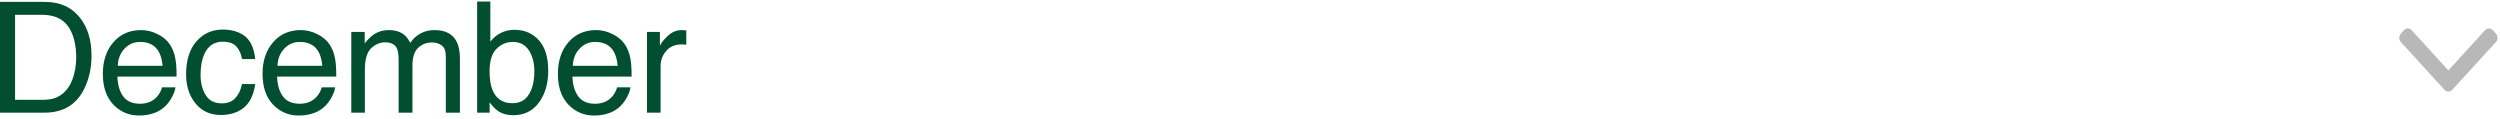 <svg width="273" height="13" viewBox="0 0 273 13" fill="none" xmlns="http://www.w3.org/2000/svg">
<path d="M4.569 10.901C5.123 10.901 5.579 10.843 5.935 10.728C6.572 10.514 7.093 10.102 7.499 9.493C7.823 9.005 8.057 8.379 8.199 7.616C8.282 7.161 8.323 6.738 8.323 6.348C8.323 4.85 8.024 3.687 7.425 2.858C6.833 2.029 5.875 1.615 4.552 1.615H1.646V10.901H4.569ZM0 0.207H4.898C6.561 0.207 7.851 0.797 8.767 1.977C9.585 3.042 9.994 4.406 9.994 6.068C9.994 7.353 9.752 8.513 9.269 9.551C8.419 11.384 6.956 12.3 4.882 12.3H0V0.207Z" fill="#014E30"/>
<path d="M15.396 3.286C16.022 3.286 16.628 3.434 17.215 3.731C17.803 4.021 18.25 4.4 18.557 4.867C18.854 5.311 19.051 5.83 19.15 6.422C19.238 6.829 19.282 7.476 19.282 8.365H12.819C12.847 9.26 13.058 9.979 13.453 10.522C13.848 11.06 14.46 11.329 15.289 11.329C16.063 11.329 16.68 11.074 17.141 10.563C17.405 10.267 17.591 9.924 17.701 9.534H19.158C19.12 9.858 18.991 10.22 18.771 10.621C18.557 11.016 18.316 11.34 18.047 11.592C17.597 12.031 17.04 12.328 16.376 12.481C16.019 12.569 15.616 12.613 15.166 12.613C14.068 12.613 13.138 12.215 12.375 11.419C11.612 10.618 11.231 9.498 11.231 8.061C11.231 6.645 11.615 5.495 12.383 4.611C13.152 3.728 14.156 3.286 15.396 3.286ZM17.759 7.188C17.698 6.546 17.558 6.033 17.339 5.649C16.933 4.935 16.255 4.578 15.306 4.578C14.625 4.578 14.054 4.825 13.593 5.319C13.132 5.808 12.888 6.431 12.861 7.188H17.759Z" fill="#014E30"/>
<path d="M24.322 3.228C25.315 3.228 26.122 3.47 26.742 3.953C27.368 4.436 27.744 5.267 27.87 6.447H26.429C26.341 5.904 26.141 5.454 25.828 5.097C25.515 4.735 25.013 4.554 24.322 4.554C23.378 4.554 22.703 5.015 22.297 5.937C22.033 6.535 21.901 7.273 21.901 8.151C21.901 9.035 22.088 9.778 22.461 10.382C22.834 10.986 23.422 11.288 24.223 11.288C24.838 11.288 25.323 11.101 25.68 10.728C26.042 10.349 26.292 9.833 26.429 9.18H27.87C27.705 10.349 27.294 11.205 26.635 11.749C25.976 12.287 25.134 12.555 24.108 12.555C22.955 12.555 22.036 12.136 21.35 11.296C20.664 10.451 20.321 9.397 20.321 8.135C20.321 6.587 20.697 5.382 21.449 4.521C22.201 3.659 23.158 3.228 24.322 3.228Z" fill="#014E30"/>
<path d="M32.836 3.286C33.461 3.286 34.068 3.434 34.655 3.731C35.242 4.021 35.69 4.4 35.997 4.867C36.293 5.311 36.491 5.83 36.59 6.422C36.677 6.829 36.721 7.476 36.721 8.365H30.259C30.287 9.26 30.498 9.979 30.893 10.522C31.288 11.06 31.9 11.329 32.729 11.329C33.503 11.329 34.12 11.074 34.581 10.563C34.844 10.267 35.031 9.924 35.141 9.534H36.598C36.559 9.858 36.431 10.22 36.211 10.621C35.997 11.016 35.755 11.34 35.486 11.592C35.036 12.031 34.479 12.328 33.815 12.481C33.459 12.569 33.055 12.613 32.605 12.613C31.508 12.613 30.577 12.215 29.815 11.419C29.052 10.618 28.67 9.498 28.67 8.061C28.67 6.645 29.055 5.495 29.823 4.611C30.591 3.728 31.596 3.286 32.836 3.286ZM35.198 7.188C35.138 6.546 34.998 6.033 34.779 5.649C34.372 4.935 33.695 4.578 32.745 4.578C32.065 4.578 31.494 4.825 31.033 5.319C30.572 5.808 30.328 6.431 30.3 7.188H35.198Z" fill="#014E30"/>
<path d="M38.361 3.484H39.827V4.735C40.178 4.301 40.496 3.986 40.782 3.788C41.27 3.453 41.825 3.286 42.445 3.286C43.147 3.286 43.712 3.459 44.141 3.805C44.382 4.002 44.602 4.293 44.799 4.677C45.128 4.205 45.515 3.857 45.96 3.632C46.404 3.401 46.904 3.286 47.458 3.286C48.644 3.286 49.45 3.714 49.878 4.57C50.109 5.031 50.224 5.651 50.224 6.431V12.3H48.685V6.175C48.685 5.588 48.536 5.185 48.24 4.965C47.949 4.746 47.593 4.636 47.17 4.636C46.588 4.636 46.086 4.831 45.663 5.221C45.246 5.61 45.038 6.261 45.038 7.172V12.3H43.531V6.546C43.531 5.948 43.46 5.511 43.317 5.237C43.092 4.825 42.672 4.62 42.058 4.62C41.498 4.62 40.988 4.836 40.527 5.27C40.071 5.703 39.843 6.488 39.843 7.624V12.3H38.361V3.484Z" fill="#014E30"/>
<path d="M52.103 0.166H53.544V4.554C53.867 4.131 54.254 3.81 54.704 3.591C55.154 3.366 55.643 3.253 56.17 3.253C57.267 3.253 58.156 3.632 58.837 4.389C59.523 5.141 59.866 6.252 59.866 7.723C59.866 9.117 59.528 10.275 58.853 11.197C58.178 12.119 57.243 12.58 56.046 12.58C55.377 12.58 54.811 12.418 54.35 12.094C54.076 11.902 53.782 11.595 53.469 11.172V12.3H52.103V0.166ZM55.956 11.271C56.757 11.271 57.355 10.953 57.75 10.316C58.151 9.68 58.351 8.84 58.351 7.797C58.351 6.87 58.151 6.101 57.75 5.492C57.355 4.883 56.771 4.578 55.997 4.578C55.322 4.578 54.729 4.828 54.219 5.328C53.714 5.827 53.461 6.65 53.461 7.797C53.461 8.626 53.566 9.298 53.774 9.814C54.164 10.786 54.891 11.271 55.956 11.271Z" fill="#014E30"/>
<path d="M65.087 3.286C65.713 3.286 66.319 3.434 66.906 3.731C67.494 4.021 67.941 4.4 68.248 4.867C68.544 5.311 68.742 5.83 68.841 6.422C68.929 6.829 68.973 7.476 68.973 8.365H62.51C62.538 9.26 62.749 9.979 63.144 10.522C63.539 11.06 64.151 11.329 64.98 11.329C65.754 11.329 66.371 11.074 66.832 10.563C67.096 10.267 67.282 9.924 67.392 9.534H68.849C68.811 9.858 68.682 10.22 68.462 10.621C68.248 11.016 68.007 11.34 67.738 11.592C67.288 12.031 66.731 12.328 66.067 12.481C65.71 12.569 65.307 12.613 64.856 12.613C63.759 12.613 62.829 12.215 62.066 11.419C61.303 10.618 60.922 9.498 60.922 8.061C60.922 6.645 61.306 5.495 62.074 4.611C62.842 3.728 63.847 3.286 65.087 3.286ZM67.45 7.188C67.389 6.546 67.249 6.033 67.03 5.649C66.624 4.935 65.946 4.578 64.996 4.578C64.316 4.578 63.745 4.825 63.284 5.319C62.823 5.808 62.579 6.431 62.551 7.188H67.45Z" fill="#014E30"/>
<path d="M70.654 3.484H72.062V5.007C72.177 4.71 72.46 4.351 72.91 3.928C73.36 3.5 73.878 3.286 74.465 3.286C74.493 3.286 74.54 3.289 74.605 3.294C74.671 3.3 74.784 3.311 74.943 3.327V4.891C74.855 4.875 74.773 4.864 74.696 4.858C74.625 4.853 74.545 4.85 74.457 4.85C73.711 4.85 73.137 5.092 72.737 5.575C72.336 6.052 72.136 6.604 72.136 7.229V12.3H70.654V3.484Z" fill="#014E30"/>
<path d="M266.946 9.814L262.171 4.589C262.061 4.469 262 4.307 262 4.135C262 3.963 262.061 3.802 262.171 3.681L262.523 3.296C262.752 3.046 263.124 3.046 263.353 3.296L267.362 7.683L271.376 3.292C271.486 3.171 271.634 3.104 271.791 3.104C271.948 3.104 272.095 3.171 272.206 3.292L272.557 3.676C272.668 3.797 272.729 3.958 272.729 4.13C272.729 4.302 272.668 4.464 272.557 4.585L267.779 9.814C267.668 9.935 267.52 10.001 267.362 10.001C267.204 10.001 267.056 9.935 266.946 9.814Z" fill="#121212" fill-opacity="0.3"/>
</svg>

